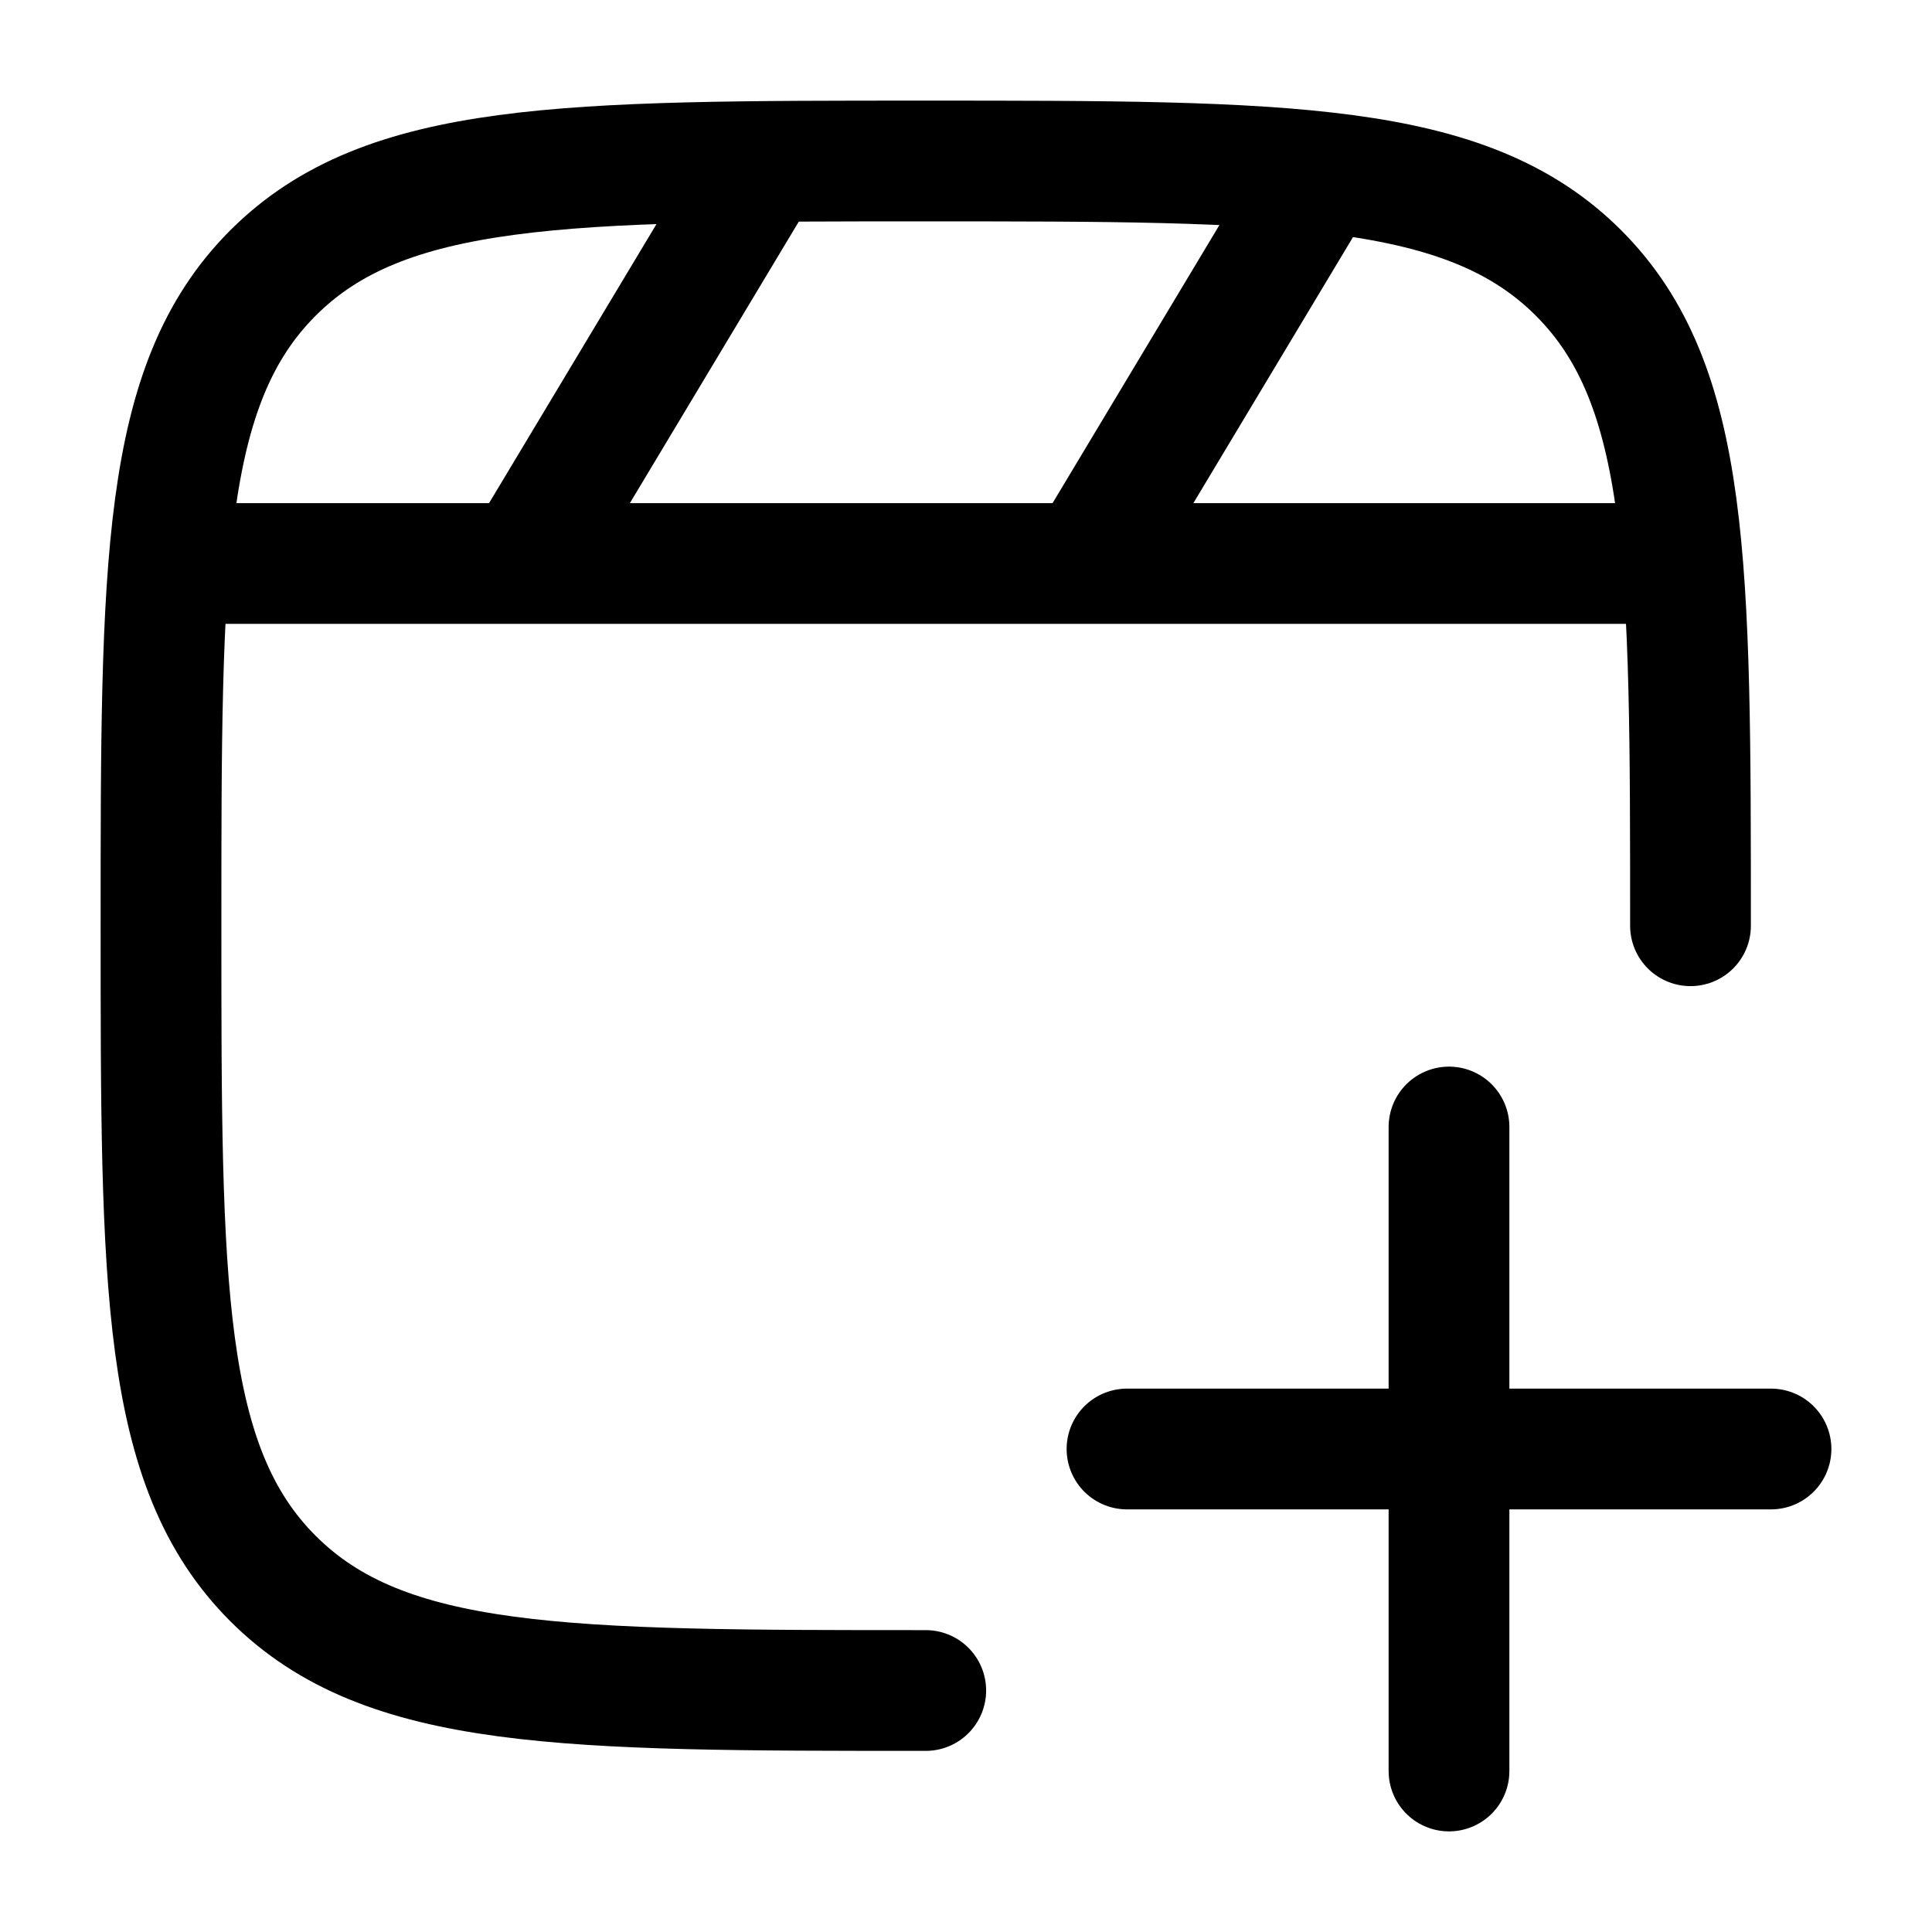 <svg xmlns="http://www.w3.org/2000/svg" viewBox="0 0 24 24" color="#000000" fill="none">
    <path d="M2 7H21" stroke="#000000" stroke-width="1.5" stroke-linejoin="round"/>
    <path d="M16.5 2L13.5 7" stroke="#000000" stroke-width="1.5" stroke-linejoin="round"/>
    <path d="M9.5 2L6.5 7" stroke="#000000" stroke-width="1.5" stroke-linejoin="round"/>
    <path d="M11.5 21C7.022 21 4.783 21 3.391 19.609C2 18.218 2 15.978 2 11.5C2 7.022 2 4.782 3.391 3.391C4.783 2 7.022 2 11.5 2C15.978 2 18.218 2 19.609 3.391C21 4.782 21 7.022 21 11.5" stroke="#000000" stroke-width="1.5" stroke-linecap="round"/>
    <path d="M14 18H22M18 22L18 14" stroke="#000000" stroke-width="1.5" stroke-linecap="round"/>
</svg>